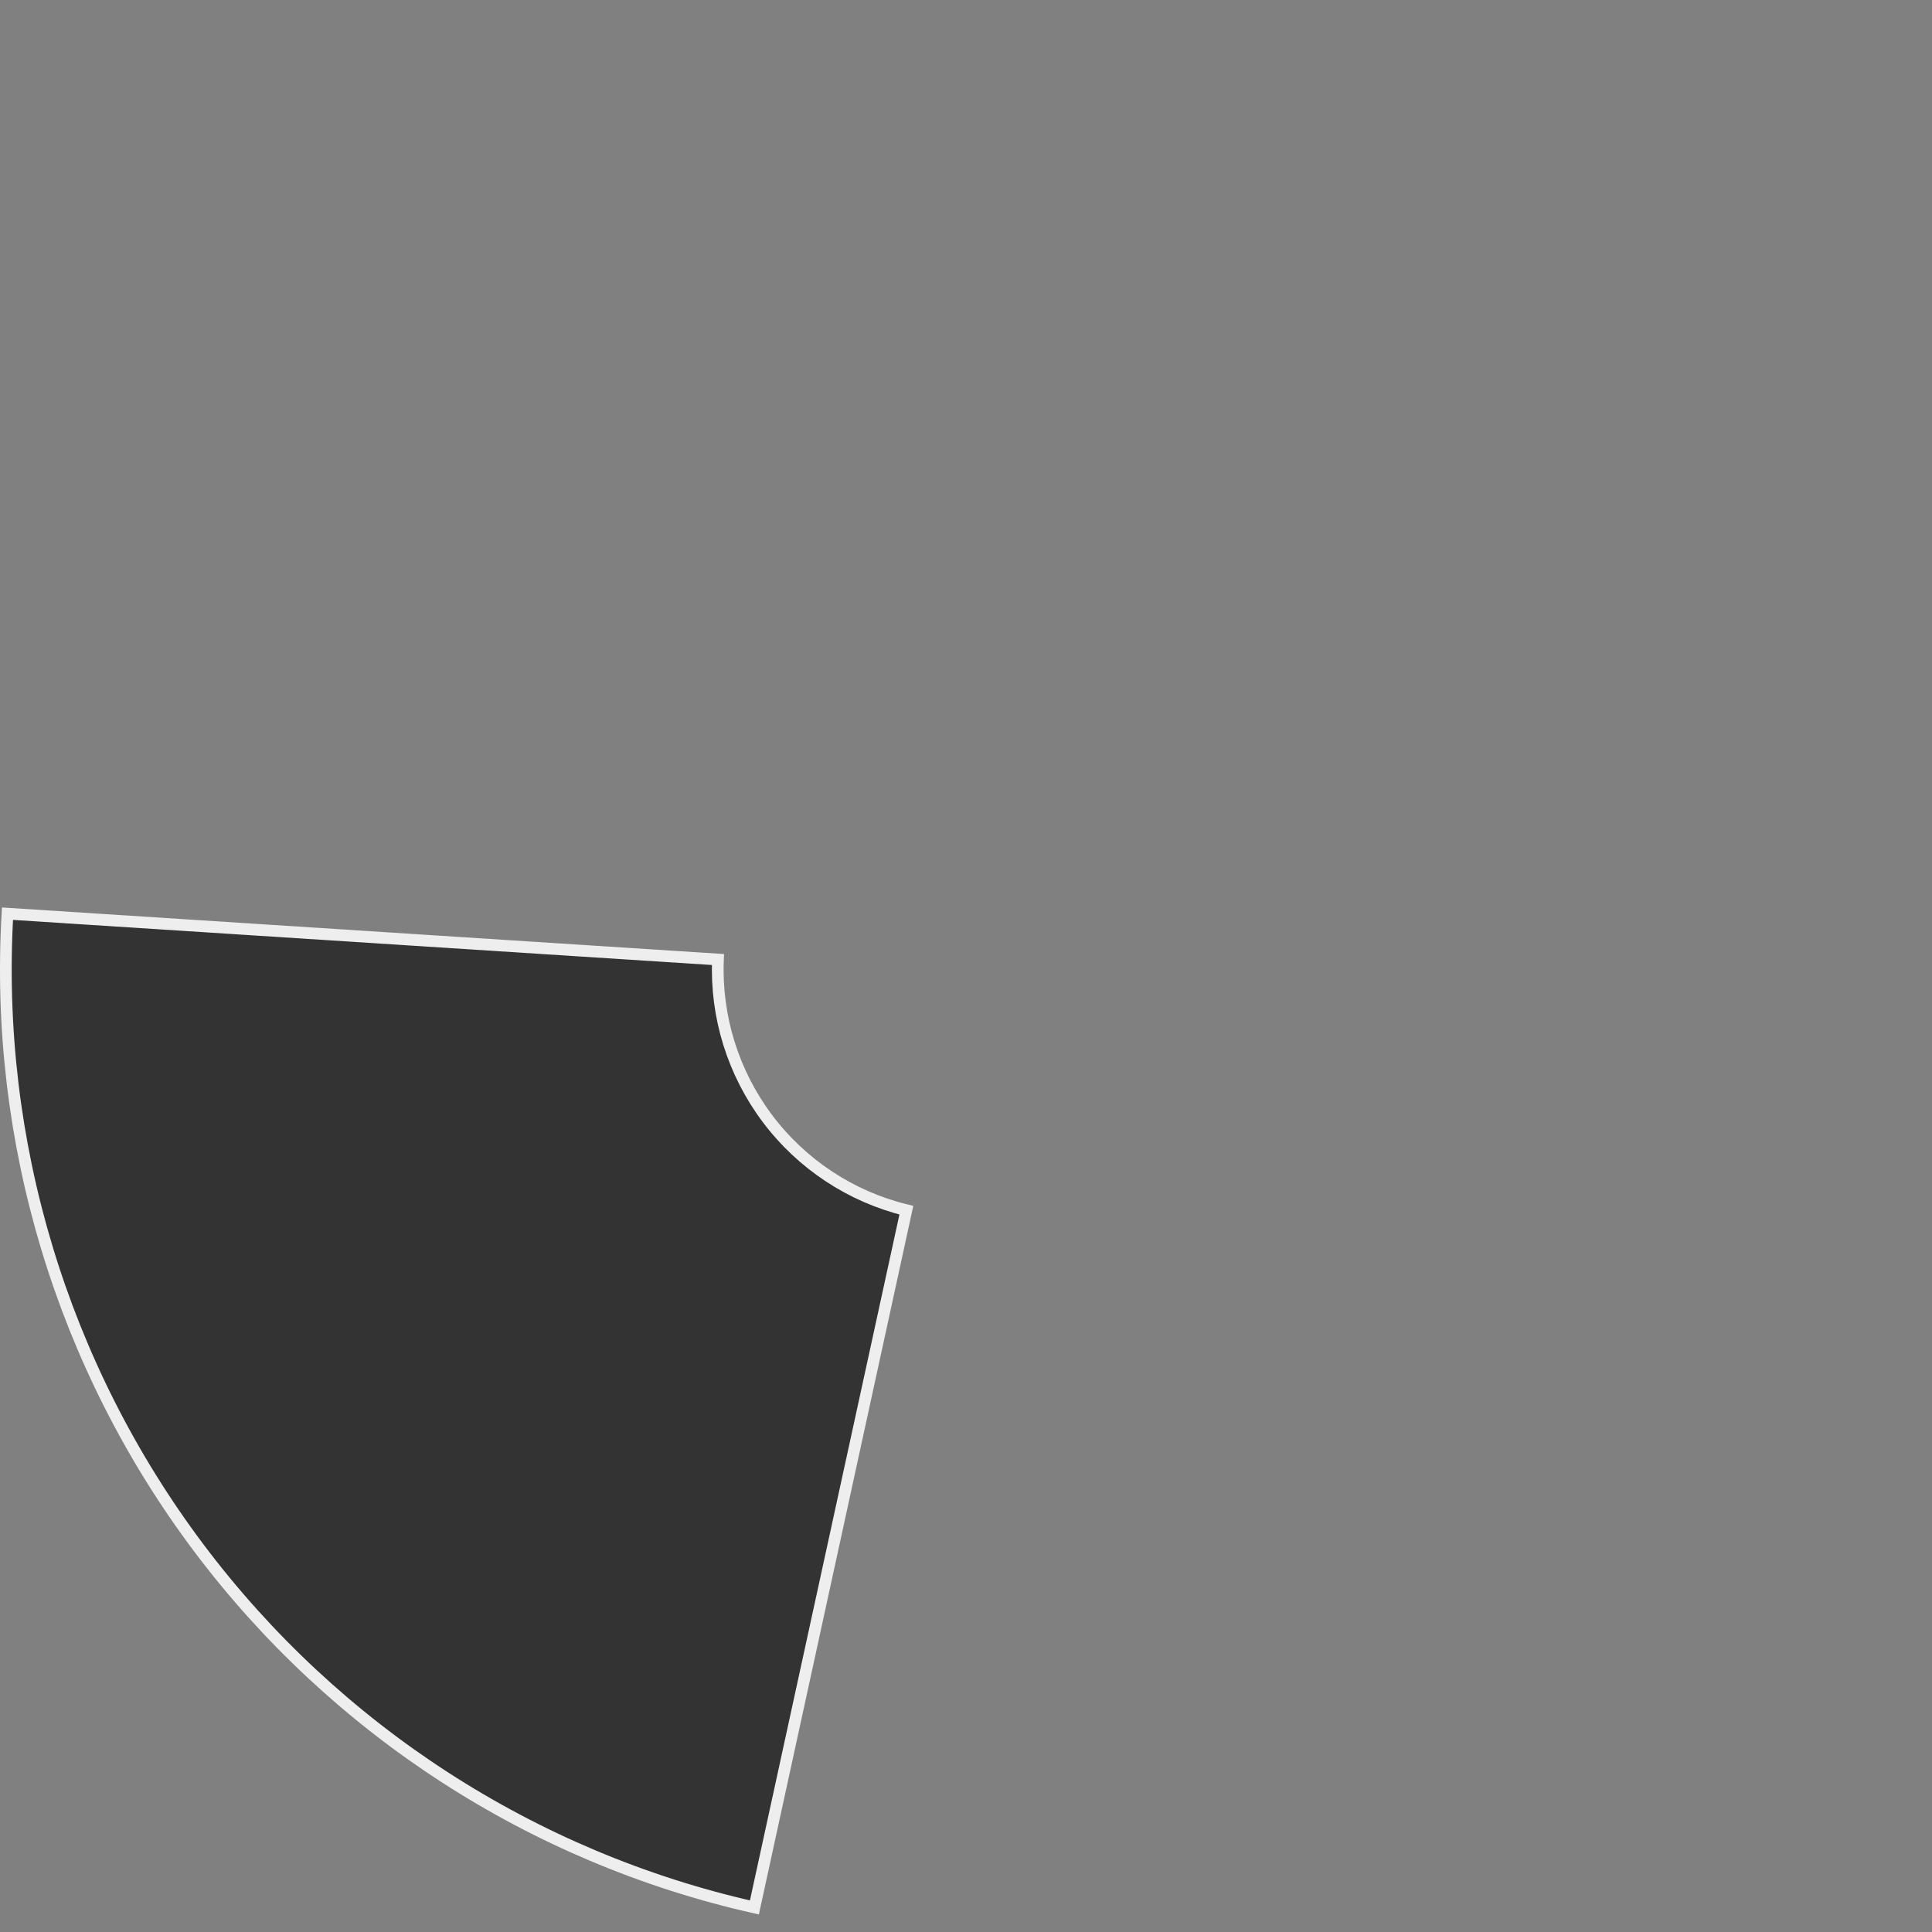 <?xml version="1.0" encoding="UTF-8"?> <svg xmlns="http://www.w3.org/2000/svg" width="330" height="330" viewBox="0 0 330 330" fill="none"><rect x="0" y="0" width="330" height="330" fill="#808080" stroke="none"/><path d="M33.977 264.42C10.601 233.32 -0.981 194.914 1.278 156.063L122.63 163.894C122.234 173.649 125.217 183.252 131.09 191.066C136.963 198.879 145.349 204.403 154.813 206.712L128.857 325.806C90.983 317.268 57.351 295.518 33.977 264.42Z" fill="#333333" stroke="#EEEEEE" stroke-width="2"></path></svg> 